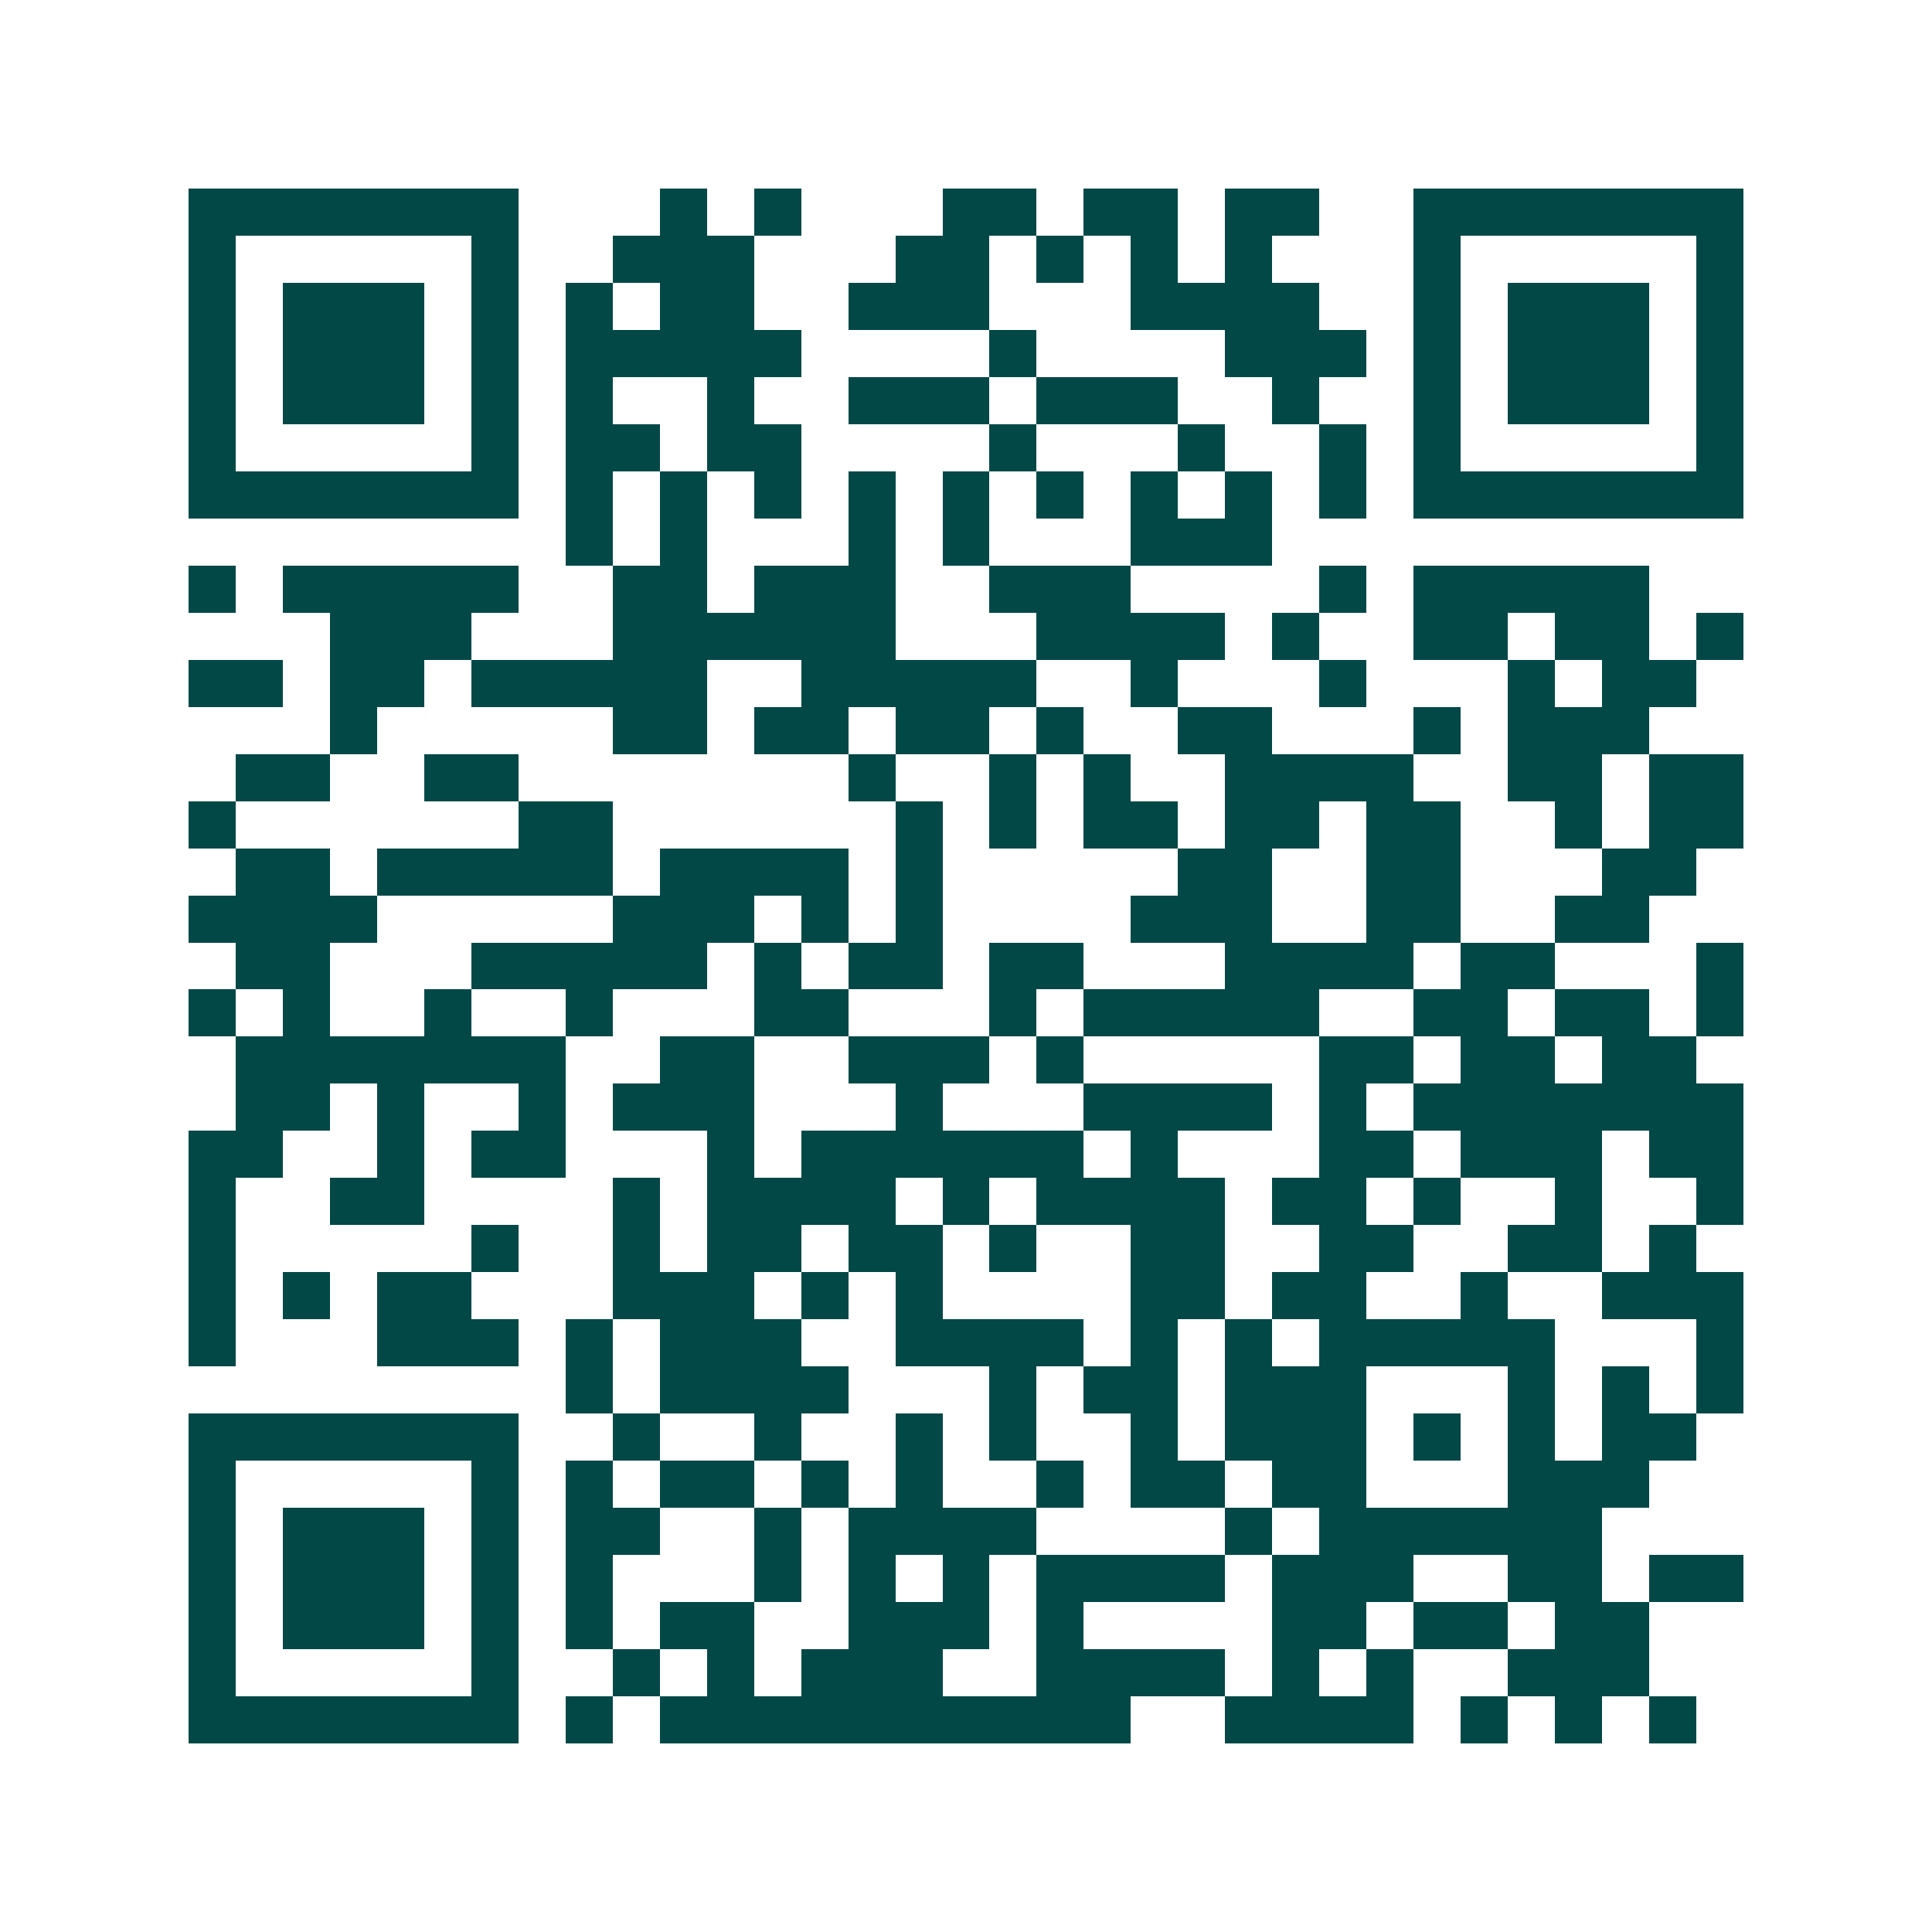 <svg xmlns="http://www.w3.org/2000/svg" width="200" height="200" viewBox="0 0 41 41" shape-rendering="crispEdges"><path fill="#ffffff" d="M0 0h41v41H0z"/><path stroke="#014847" d="M4 4.5h7m3 0h1m1 0h1m3 0h2m1 0h2m1 0h2m2 0h7M4 5.5h1m5 0h1m2 0h3m3 0h2m1 0h1m1 0h1m1 0h1m3 0h1m5 0h1M4 6.5h1m1 0h3m1 0h1m1 0h1m1 0h2m2 0h3m3 0h4m2 0h1m1 0h3m1 0h1M4 7.5h1m1 0h3m1 0h1m1 0h5m4 0h1m4 0h3m1 0h1m1 0h3m1 0h1M4 8.5h1m1 0h3m1 0h1m1 0h1m2 0h1m2 0h3m1 0h3m2 0h1m2 0h1m1 0h3m1 0h1M4 9.5h1m5 0h1m1 0h2m1 0h2m4 0h1m3 0h1m2 0h1m1 0h1m5 0h1M4 10.5h7m1 0h1m1 0h1m1 0h1m1 0h1m1 0h1m1 0h1m1 0h1m1 0h1m1 0h1m1 0h7M12 11.5h1m1 0h1m3 0h1m1 0h1m3 0h3M4 12.5h1m1 0h5m2 0h2m1 0h3m2 0h3m4 0h1m1 0h5M7 13.5h3m3 0h6m3 0h4m1 0h1m2 0h2m1 0h2m1 0h1M4 14.5h2m1 0h2m1 0h5m2 0h5m2 0h1m3 0h1m3 0h1m1 0h2M7 15.5h1m5 0h2m1 0h2m1 0h2m1 0h1m2 0h2m3 0h1m1 0h3M5 16.5h2m2 0h2m7 0h1m2 0h1m1 0h1m2 0h4m2 0h2m1 0h2M4 17.5h1m6 0h2m6 0h1m1 0h1m1 0h2m1 0h2m1 0h2m2 0h1m1 0h2M5 18.5h2m1 0h5m1 0h4m1 0h1m5 0h2m2 0h2m3 0h2M4 19.5h4m5 0h3m1 0h1m1 0h1m4 0h3m2 0h2m2 0h2M5 20.5h2m3 0h5m1 0h1m1 0h2m1 0h2m3 0h4m1 0h2m3 0h1M4 21.5h1m1 0h1m2 0h1m2 0h1m3 0h2m3 0h1m1 0h5m2 0h2m1 0h2m1 0h1M5 22.5h7m2 0h2m2 0h3m1 0h1m5 0h2m1 0h2m1 0h2M5 23.5h2m1 0h1m2 0h1m1 0h3m3 0h1m3 0h4m1 0h1m1 0h7M4 24.5h2m2 0h1m1 0h2m3 0h1m1 0h6m1 0h1m3 0h2m1 0h3m1 0h2M4 25.5h1m2 0h2m4 0h1m1 0h4m1 0h1m1 0h4m1 0h2m1 0h1m2 0h1m2 0h1M4 26.5h1m5 0h1m2 0h1m1 0h2m1 0h2m1 0h1m2 0h2m2 0h2m2 0h2m1 0h1M4 27.5h1m1 0h1m1 0h2m3 0h3m1 0h1m1 0h1m4 0h2m1 0h2m2 0h1m2 0h3M4 28.5h1m3 0h3m1 0h1m1 0h3m2 0h4m1 0h1m1 0h1m1 0h5m3 0h1M12 29.5h1m1 0h4m3 0h1m1 0h2m1 0h3m3 0h1m1 0h1m1 0h1M4 30.5h7m2 0h1m2 0h1m2 0h1m1 0h1m2 0h1m1 0h3m1 0h1m1 0h1m1 0h2M4 31.5h1m5 0h1m1 0h1m1 0h2m1 0h1m1 0h1m2 0h1m1 0h2m1 0h2m3 0h3M4 32.5h1m1 0h3m1 0h1m1 0h2m2 0h1m1 0h4m4 0h1m1 0h6M4 33.5h1m1 0h3m1 0h1m1 0h1m3 0h1m1 0h1m1 0h1m1 0h4m1 0h3m2 0h2m1 0h2M4 34.5h1m1 0h3m1 0h1m1 0h1m1 0h2m2 0h3m1 0h1m4 0h2m1 0h2m1 0h2M4 35.5h1m5 0h1m2 0h1m1 0h1m1 0h3m2 0h4m1 0h1m1 0h1m2 0h3M4 36.5h7m1 0h1m1 0h10m2 0h4m1 0h1m1 0h1m1 0h1"/></svg>
